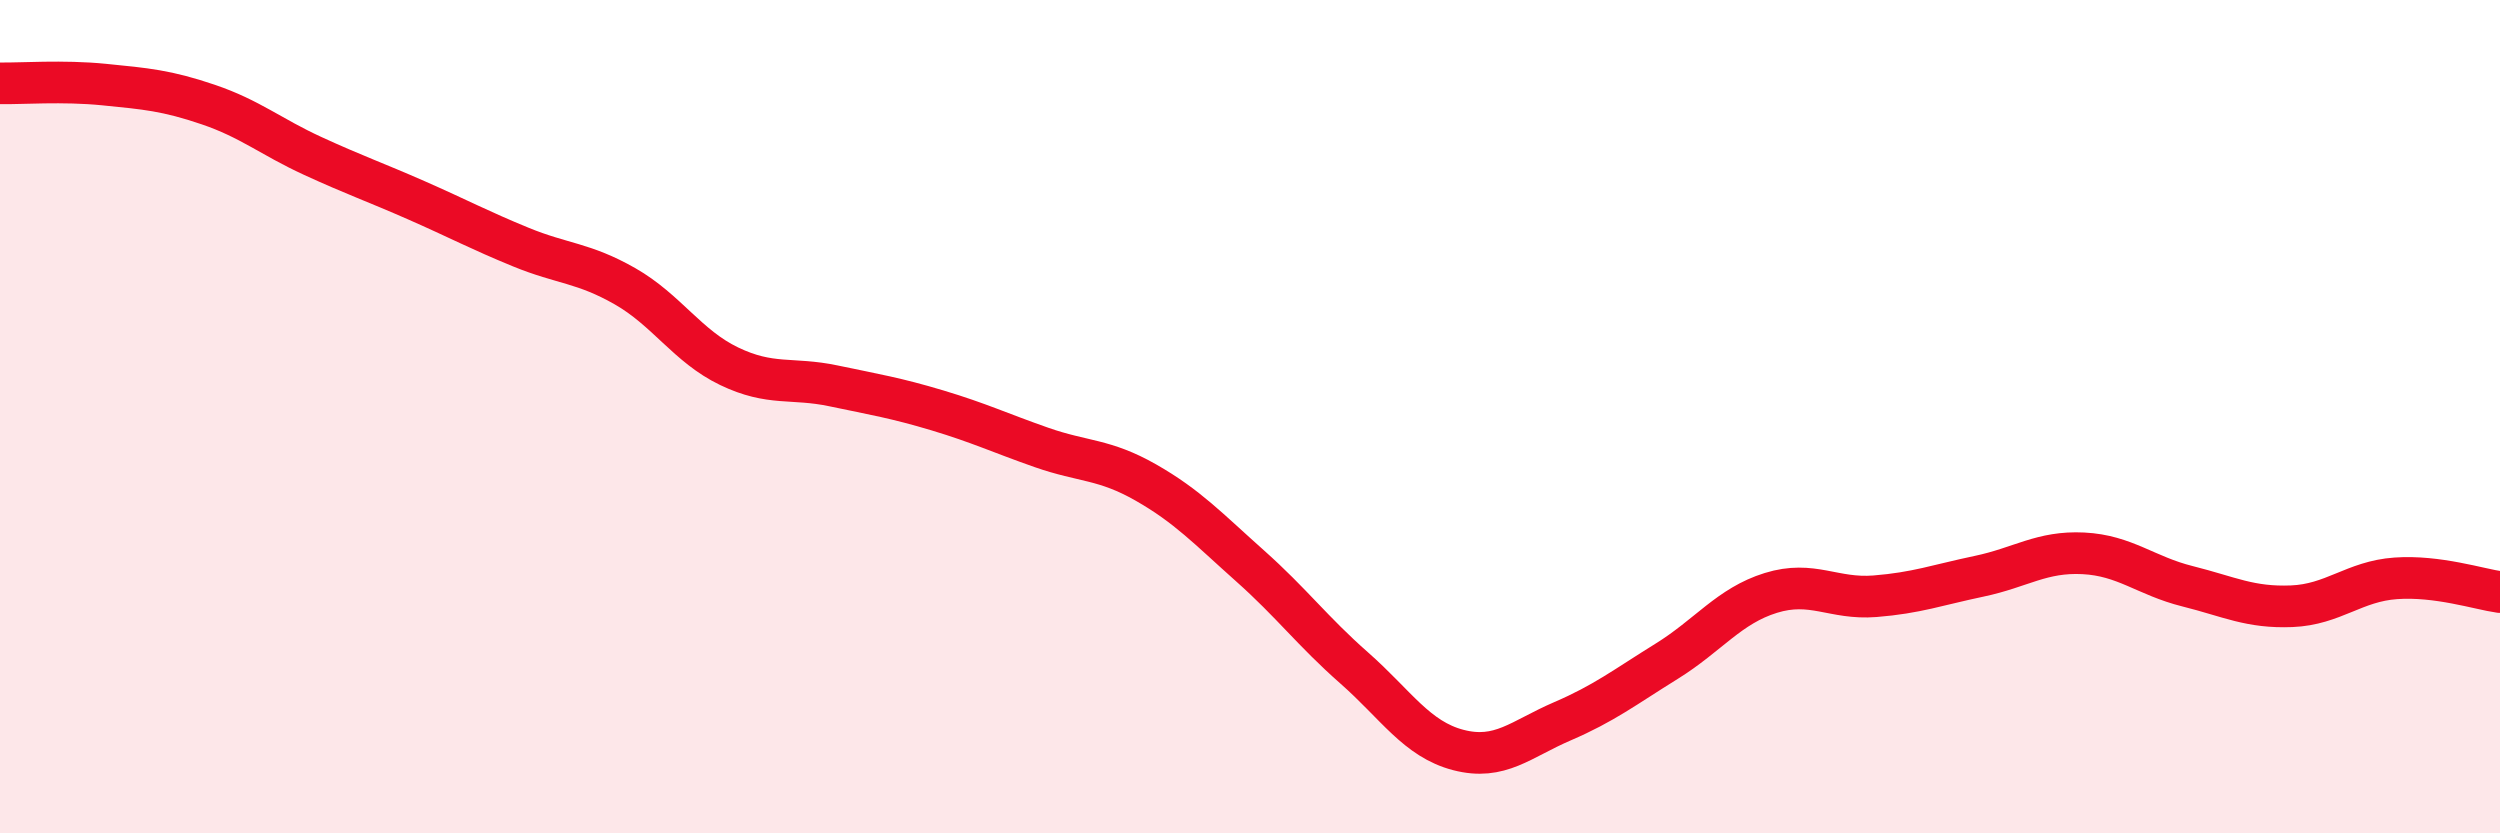 
    <svg width="60" height="20" viewBox="0 0 60 20" xmlns="http://www.w3.org/2000/svg">
      <path
        d="M 0,2 C 0.5,2.01 1.5,1.93 2.5,2.03 C 3.5,2.13 4,2.17 5,2.51 C 6,2.85 6.5,3.28 7.5,3.74 C 8.5,4.2 9,4.37 10,4.81 C 11,5.25 11.5,5.52 12.5,5.93 C 13.5,6.34 14,6.3 15,6.87 C 16,7.44 16.5,8.31 17.5,8.79 C 18.5,9.27 19,9.05 20,9.26 C 21,9.47 21.5,9.55 22.5,9.85 C 23.5,10.15 24,10.39 25,10.74 C 26,11.09 26.5,11.01 27.5,11.58 C 28.5,12.15 29,12.69 30,13.58 C 31,14.47 31.5,15.15 32.5,16.03 C 33.5,16.91 34,17.74 35,18 C 36,18.26 36.5,17.74 37.5,17.31 C 38.5,16.88 39,16.49 40,15.87 C 41,15.25 41.5,14.54 42.5,14.23 C 43.5,13.92 44,14.39 45,14.31 C 46,14.23 46.5,14.04 47.5,13.83 C 48.5,13.62 49,13.23 50,13.28 C 51,13.33 51.5,13.82 52.5,14.07 C 53.5,14.32 54,14.59 55,14.55 C 56,14.51 56.5,13.95 57.5,13.88 C 58.5,13.81 59.5,14.14 60,14.21L60 20L0 20Z"
        fill="#EB0A25"
        opacity="0.1"
        stroke-linecap="round"
        stroke-linejoin="round"
      />
      <path
        d="M 0,2 C 0.5,2.01 1.5,1.93 2.5,2.03 C 3.5,2.13 4,2.17 5,2.51 C 6,2.85 6.5,3.28 7.5,3.74 C 8.5,4.2 9,4.37 10,4.81 C 11,5.25 11.5,5.52 12.5,5.93 C 13.5,6.34 14,6.3 15,6.87 C 16,7.44 16.5,8.31 17.5,8.79 C 18.5,9.27 19,9.05 20,9.26 C 21,9.47 21.5,9.55 22.5,9.85 C 23.5,10.15 24,10.39 25,10.74 C 26,11.09 26.5,11.01 27.5,11.58 C 28.5,12.15 29,12.69 30,13.58 C 31,14.47 31.5,15.15 32.5,16.03 C 33.5,16.91 34,17.74 35,18 C 36,18.26 36.5,17.74 37.5,17.31 C 38.5,16.88 39,16.49 40,15.87 C 41,15.25 41.5,14.54 42.5,14.23 C 43.5,13.92 44,14.39 45,14.31 C 46,14.23 46.5,14.04 47.5,13.83 C 48.5,13.62 49,13.23 50,13.28 C 51,13.33 51.5,13.82 52.5,14.07 C 53.5,14.32 54,14.59 55,14.55 C 56,14.51 56.5,13.95 57.5,13.88 C 58.5,13.81 59.5,14.14 60,14.21"
        stroke="#EB0A25"
        stroke-width="1"
        fill="none"
        stroke-linecap="round"
        stroke-linejoin="round"
      />
    </svg>
  